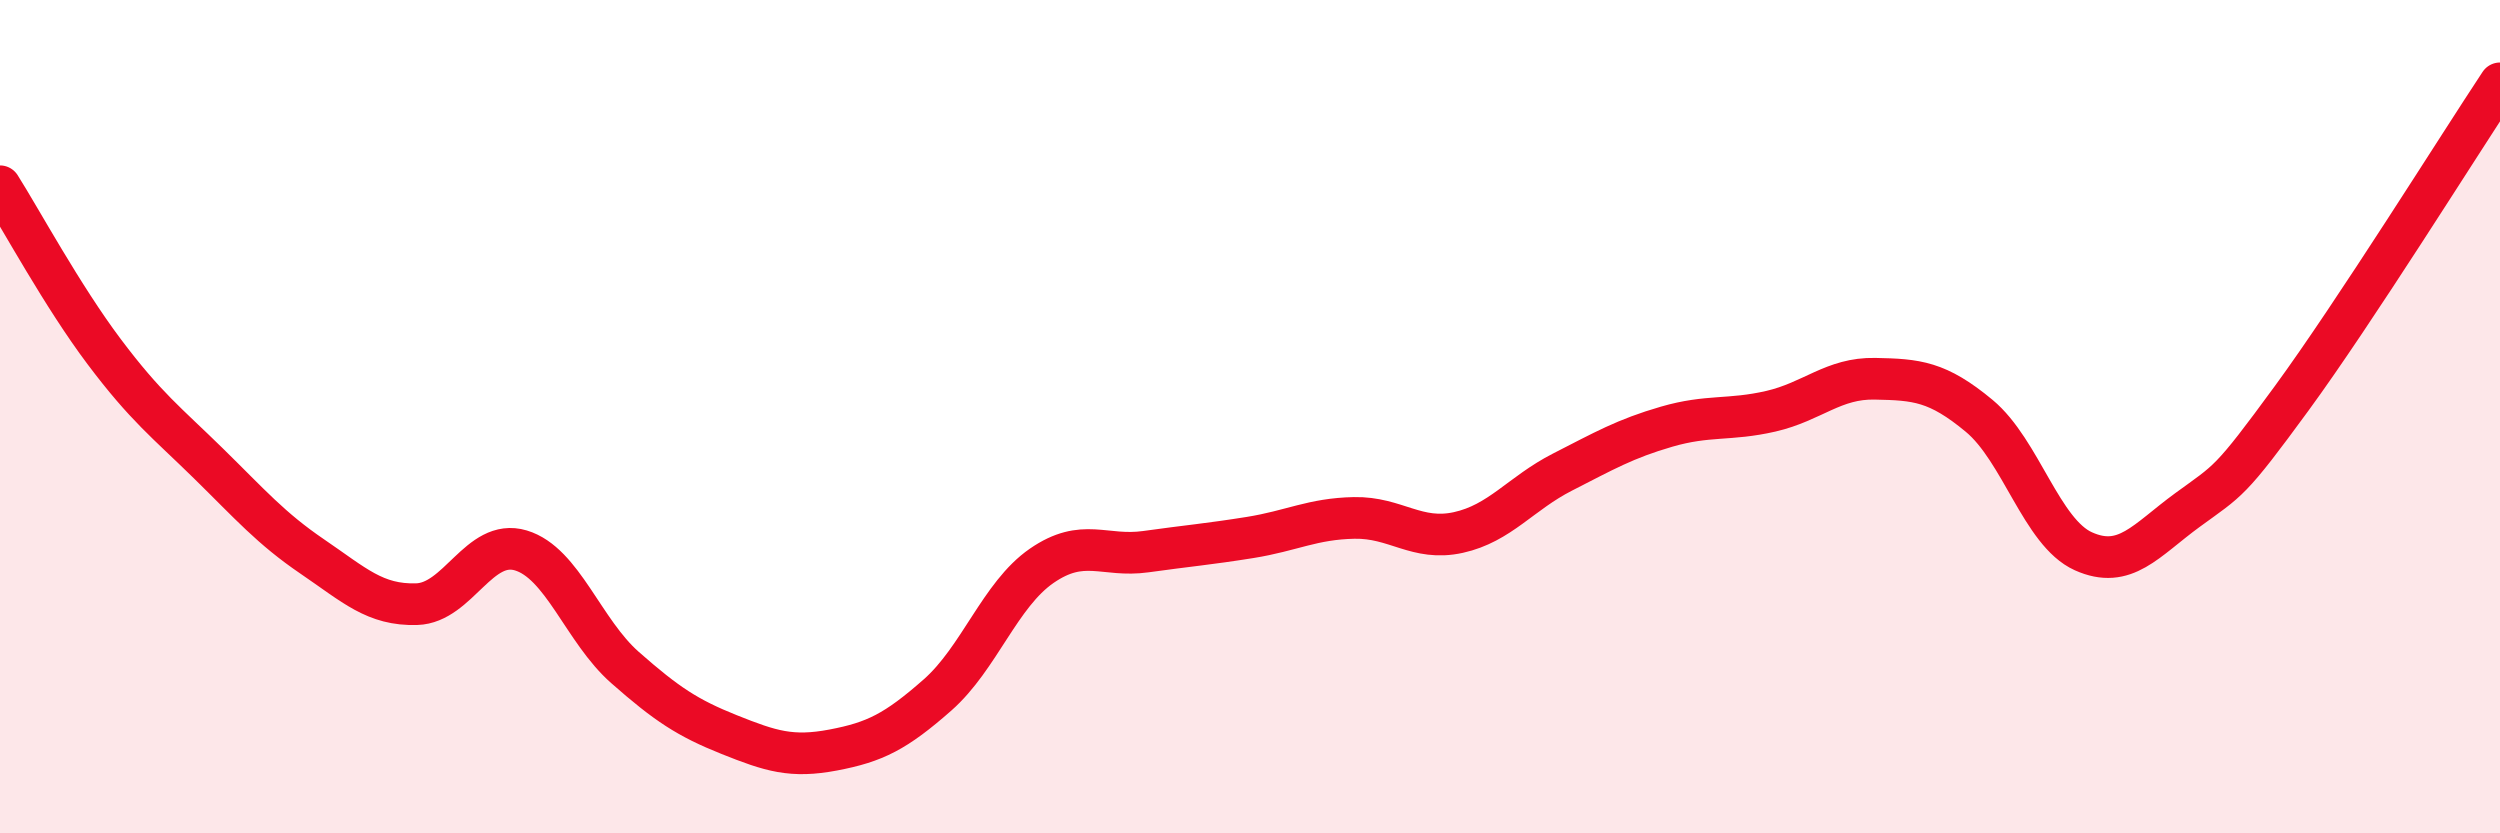 
    <svg width="60" height="20" viewBox="0 0 60 20" xmlns="http://www.w3.org/2000/svg">
      <path
        d="M 0,4.47 C 0.5,5.26 1.5,7.11 2.5,8.44 C 3.5,9.77 4,10.14 5,11.12 C 6,12.1 6.5,12.68 7.5,13.36 C 8.5,14.04 9,14.53 10,14.5 C 11,14.47 11.5,12.91 12.5,13.21 C 13.5,13.51 14,15.14 15,16.02 C 16,16.9 16.5,17.23 17.5,17.63 C 18.5,18.03 19,18.19 20,18 C 21,17.81 21.5,17.56 22.5,16.68 C 23.5,15.8 24,14.27 25,13.58 C 26,12.89 26.5,13.38 27.5,13.24 C 28.5,13.1 29,13.06 30,12.9 C 31,12.74 31.5,12.45 32.5,12.43 C 33.5,12.41 34,13 35,12.78 C 36,12.56 36.5,11.84 37.5,11.33 C 38.5,10.82 39,10.53 40,10.24 C 41,9.95 41.5,10.1 42.5,9.87 C 43.5,9.64 44,9.07 45,9.09 C 46,9.11 46.5,9.15 47.5,9.98 C 48.5,10.81 49,12.78 50,13.23 C 51,13.68 51.5,12.97 52.5,12.24 C 53.5,11.51 53.5,11.61 55,9.56 C 56.5,7.51 59,3.51 60,2L60 20L0 20Z"
        fill="#EB0A25"
        opacity="0.1"
        stroke-linecap="round"
        stroke-linejoin="round"
      />
      <path
        d="M 0,4.47 C 0.5,5.26 1.5,7.11 2.5,8.44 C 3.5,9.77 4,10.14 5,11.12 C 6,12.1 6.5,12.68 7.5,13.36 C 8.5,14.04 9,14.53 10,14.5 C 11,14.47 11.5,12.91 12.5,13.21 C 13.5,13.51 14,15.14 15,16.02 C 16,16.9 16.5,17.23 17.5,17.63 C 18.5,18.03 19,18.19 20,18 C 21,17.81 21.5,17.56 22.5,16.68 C 23.5,15.8 24,14.27 25,13.58 C 26,12.89 26.5,13.38 27.5,13.24 C 28.5,13.1 29,13.06 30,12.9 C 31,12.74 31.5,12.45 32.5,12.43 C 33.5,12.41 34,13 35,12.78 C 36,12.56 36.5,11.84 37.5,11.33 C 38.5,10.82 39,10.53 40,10.24 C 41,9.95 41.5,10.1 42.5,9.87 C 43.5,9.64 44,9.07 45,9.09 C 46,9.11 46.5,9.15 47.5,9.98 C 48.5,10.81 49,12.78 50,13.23 C 51,13.68 51.5,12.97 52.5,12.24 C 53.5,11.51 53.5,11.61 55,9.56 C 56.5,7.51 59,3.51 60,2"
        stroke="#EB0A25"
        stroke-width="1"
        fill="none"
        stroke-linecap="round"
        stroke-linejoin="round"
      />
    </svg>
  